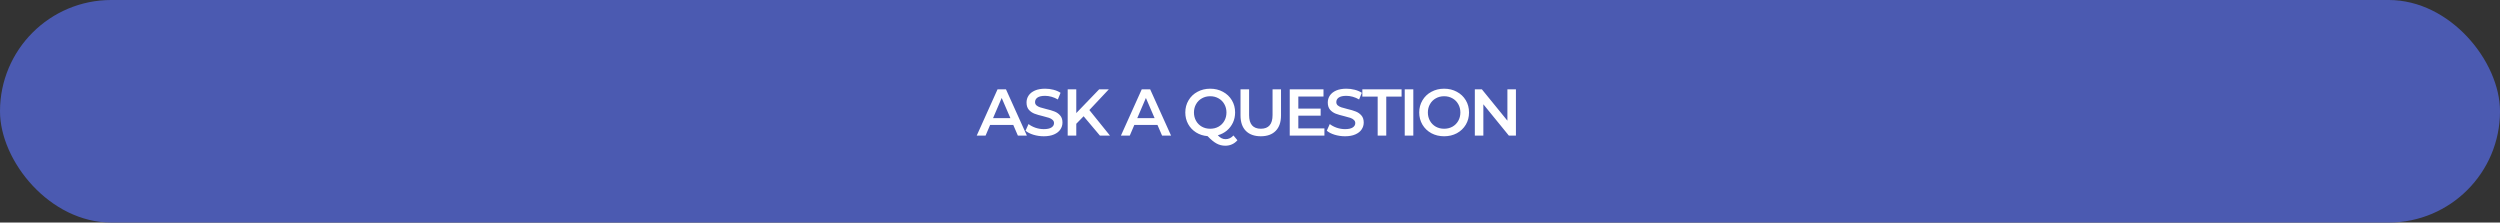 <?xml version="1.0" encoding="UTF-8"?> <svg xmlns="http://www.w3.org/2000/svg" width="719" height="64" viewBox="0 0 719 64" fill="none"><rect x="0" y="0" width="719" height="64" fill="#333333" stroke="none"/><rect width="719" height="64" rx="32" fill="#4B5AB1"></rect><path d="M291.412 35.922H284.762L283.451 39H280.905L286.89 25.7H289.322L295.326 39H292.742L291.412 35.922ZM290.595 33.984L288.087 28.17L285.598 33.984H290.595ZM300.19 39.19C299.164 39.19 298.17 39.044 297.207 38.753C296.257 38.462 295.504 38.075 294.946 37.594L295.801 35.675C296.346 36.106 297.011 36.46 297.796 36.739C298.594 37.005 299.392 37.138 300.19 37.138C301.178 37.138 301.913 36.98 302.394 36.663C302.888 36.346 303.135 35.928 303.135 35.409C303.135 35.029 302.996 34.719 302.717 34.478C302.451 34.225 302.109 34.028 301.691 33.889C301.273 33.75 300.703 33.591 299.981 33.414C298.968 33.173 298.145 32.933 297.511 32.692C296.891 32.451 296.352 32.078 295.896 31.571C295.453 31.052 295.231 30.355 295.231 29.481C295.231 28.746 295.428 28.081 295.82 27.486C296.226 26.878 296.827 26.397 297.625 26.042C298.436 25.687 299.424 25.51 300.589 25.51C301.4 25.51 302.198 25.611 302.983 25.814C303.769 26.017 304.446 26.308 305.016 26.688L304.237 28.607C303.655 28.265 303.047 28.005 302.413 27.828C301.78 27.651 301.166 27.562 300.57 27.562C299.595 27.562 298.867 27.727 298.385 28.056C297.917 28.385 297.682 28.822 297.682 29.367C297.682 29.747 297.815 30.057 298.081 30.298C298.36 30.539 298.708 30.729 299.126 30.868C299.544 31.007 300.114 31.166 300.836 31.343C301.824 31.571 302.635 31.812 303.268 32.065C303.902 32.306 304.44 32.679 304.883 33.186C305.339 33.693 305.567 34.377 305.567 35.238C305.567 35.973 305.365 36.638 304.959 37.233C304.567 37.828 303.965 38.303 303.154 38.658C302.344 39.013 301.356 39.19 300.19 39.19ZM311.646 33.433L309.537 35.599V39H307.067V25.7H309.537V32.521L316.111 25.7H318.885L313.299 31.647L319.227 39H316.339L311.646 33.433ZM332.885 35.922H326.235L324.924 39H322.378L328.363 25.7H330.795L336.799 39H334.215L332.885 35.922ZM332.068 33.984L329.56 28.17L327.071 33.984H332.068ZM355.883 40.33C355.44 40.849 354.92 41.242 354.325 41.508C353.742 41.774 353.103 41.907 352.406 41.907C351.494 41.907 350.658 41.698 349.898 41.28C349.138 40.875 348.27 40.165 347.295 39.152C346.066 39.051 344.964 38.696 343.989 38.088C343.014 37.467 342.254 36.663 341.709 35.675C341.164 34.674 340.892 33.566 340.892 32.35C340.892 31.058 341.202 29.893 341.823 28.854C342.444 27.803 343.299 26.986 344.388 26.403C345.477 25.808 346.7 25.51 348.055 25.51C349.41 25.51 350.633 25.808 351.722 26.403C352.811 26.986 353.666 27.796 354.287 28.835C354.908 29.874 355.218 31.045 355.218 32.35C355.218 33.401 355.009 34.377 354.591 35.276C354.173 36.163 353.59 36.923 352.843 37.556C352.096 38.177 351.228 38.626 350.24 38.905C350.607 39.298 350.968 39.583 351.323 39.76C351.678 39.937 352.058 40.026 352.463 40.026C353.337 40.026 354.097 39.671 354.743 38.962L355.883 40.33ZM343.381 32.35C343.381 33.237 343.584 34.041 343.989 34.763C344.394 35.472 344.952 36.03 345.661 36.435C346.37 36.828 347.168 37.024 348.055 37.024C348.942 37.024 349.74 36.828 350.449 36.435C351.158 36.03 351.716 35.472 352.121 34.763C352.526 34.041 352.729 33.237 352.729 32.35C352.729 31.463 352.526 30.665 352.121 29.956C351.716 29.234 351.158 28.677 350.449 28.284C349.74 27.879 348.942 27.676 348.055 27.676C347.168 27.676 346.37 27.879 345.661 28.284C344.952 28.677 344.394 29.234 343.989 29.956C343.584 30.665 343.381 31.463 343.381 32.35ZM362.605 39.19C360.768 39.19 359.337 38.677 358.311 37.651C357.285 36.612 356.772 35.13 356.772 33.205V25.7H359.242V33.11C359.242 35.719 360.369 37.024 362.624 37.024C364.866 37.024 365.987 35.719 365.987 33.11V25.7H368.419V33.205C368.419 35.13 367.906 36.612 366.88 37.651C365.867 38.677 364.442 39.19 362.605 39.19ZM380.903 36.929V39H370.928V25.7H380.637V27.771H373.398V31.229H379.82V33.262H373.398V36.929H380.903ZM386.83 39.19C385.804 39.19 384.809 39.044 383.847 38.753C382.897 38.462 382.143 38.075 381.586 37.594L382.441 35.675C382.985 36.106 383.65 36.46 384.436 36.739C385.234 37.005 386.032 37.138 386.83 37.138C387.818 37.138 388.552 36.98 389.034 36.663C389.528 36.346 389.775 35.928 389.775 35.409C389.775 35.029 389.635 34.719 389.357 34.478C389.091 34.225 388.749 34.028 388.331 33.889C387.913 33.75 387.343 33.591 386.621 33.414C385.607 33.173 384.784 32.933 384.151 32.692C383.53 32.451 382.992 32.078 382.536 31.571C382.092 31.052 381.871 30.355 381.871 29.481C381.871 28.746 382.067 28.081 382.46 27.486C382.865 26.878 383.467 26.397 384.265 26.042C385.075 25.687 386.063 25.51 387.229 25.51C388.039 25.51 388.837 25.611 389.623 25.814C390.408 26.017 391.086 26.308 391.656 26.688L390.877 28.607C390.294 28.265 389.686 28.005 389.053 27.828C388.419 27.651 387.805 27.562 387.21 27.562C386.234 27.562 385.506 27.727 385.025 28.056C384.556 28.385 384.322 28.822 384.322 29.367C384.322 29.747 384.455 30.057 384.721 30.298C384.999 30.539 385.348 30.729 385.766 30.868C386.184 31.007 386.754 31.166 387.476 31.343C388.464 31.571 389.274 31.812 389.908 32.065C390.541 32.306 391.079 32.679 391.523 33.186C391.979 33.693 392.207 34.377 392.207 35.238C392.207 35.973 392.004 36.638 391.599 37.233C391.206 37.828 390.604 38.303 389.794 38.658C388.983 39.013 387.995 39.19 386.83 39.19ZM396.218 27.79H391.81V25.7H403.096V27.79H398.688V39H396.218V27.79ZM404 25.7H406.47V39H404V25.7ZM415.33 39.19C413.975 39.19 412.753 38.899 411.663 38.316C410.574 37.721 409.719 36.904 409.098 35.865C408.478 34.814 408.167 33.642 408.167 32.35C408.167 31.058 408.478 29.893 409.098 28.854C409.719 27.803 410.574 26.986 411.663 26.403C412.753 25.808 413.975 25.51 415.33 25.51C416.686 25.51 417.908 25.808 418.997 26.403C420.087 26.986 420.942 27.796 421.562 28.835C422.183 29.874 422.493 31.045 422.493 32.35C422.493 33.655 422.183 34.826 421.562 35.865C420.942 36.904 420.087 37.721 418.997 38.316C417.908 38.899 416.686 39.19 415.33 39.19ZM415.33 37.024C416.217 37.024 417.015 36.828 417.724 36.435C418.434 36.03 418.991 35.472 419.396 34.763C419.802 34.041 420.004 33.237 420.004 32.35C420.004 31.463 419.802 30.665 419.396 29.956C418.991 29.234 418.434 28.677 417.724 28.284C417.015 27.879 416.217 27.676 415.33 27.676C414.444 27.676 413.646 27.879 412.936 28.284C412.227 28.677 411.67 29.234 411.264 29.956C410.859 30.665 410.656 31.463 410.656 32.35C410.656 33.237 410.859 34.041 411.264 34.763C411.67 35.472 412.227 36.03 412.936 36.435C413.646 36.828 414.444 37.024 415.33 37.024ZM435.98 25.7V39H433.947L426.613 29.994V39H424.162V25.7H426.195L433.529 34.706V25.7H435.98Z" fill="white"></path></svg> 